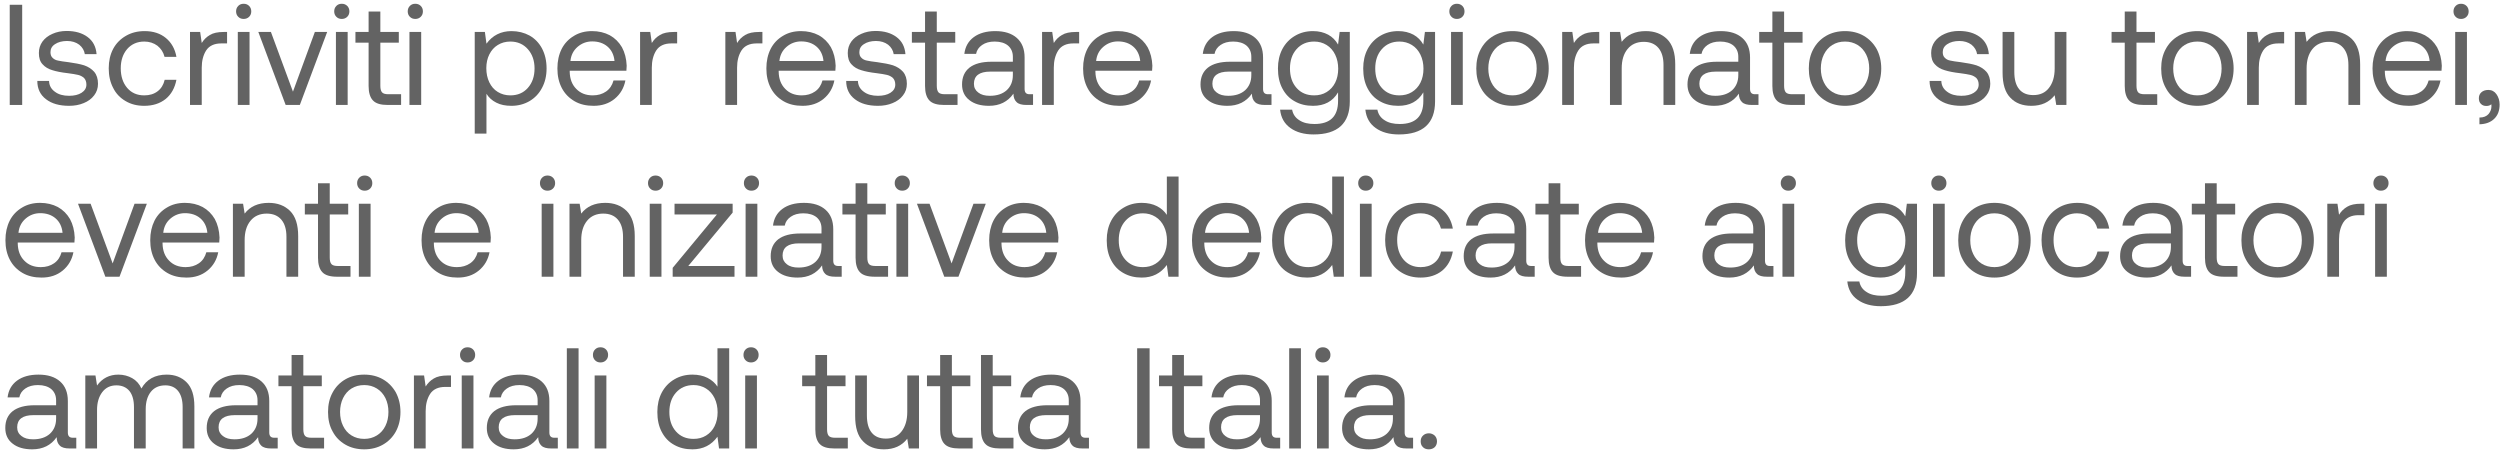 <svg xmlns="http://www.w3.org/2000/svg" width="262" height="48" viewBox="0 0 262 48" fill="none"><path d="M1.02 0.5H2.325V11H1.02V0.5Z" fill="#636363"></path><path d="M5.14 8.48C5.155 8.945 5.35 9.32 5.74 9.605C6.13 9.905 6.625 10.04 7.24 10.04C7.78 10.04 8.215 9.935 8.545 9.725C8.875 9.515 9.055 9.23 9.055 8.87C9.055 8.57 8.965 8.345 8.815 8.18C8.65 8.03 8.44 7.91 8.185 7.85C7.93 7.79 7.57 7.73 7.105 7.67C6.445 7.595 5.905 7.49 5.485 7.355C5.065 7.235 4.72 7.025 4.465 6.74C4.195 6.455 4.075 6.065 4.075 5.555C4.075 5.105 4.195 4.715 4.45 4.355C4.705 4.01 5.05 3.74 5.5 3.545C5.935 3.35 6.43 3.245 6.985 3.245C7.885 3.245 8.605 3.455 9.175 3.875C9.745 4.295 10.059 4.895 10.12 5.675H8.89C8.83 5.285 8.635 4.955 8.305 4.685C7.96 4.43 7.54 4.295 7.03 4.295C6.505 4.295 6.085 4.415 5.77 4.625C5.44 4.835 5.29 5.12 5.29 5.465C5.29 5.735 5.365 5.93 5.515 6.065C5.665 6.215 5.845 6.305 6.085 6.35C6.325 6.41 6.685 6.455 7.165 6.515C7.825 6.605 8.38 6.71 8.815 6.845C9.25 6.995 9.595 7.22 9.865 7.52C10.134 7.835 10.27 8.255 10.27 8.78C10.27 9.245 10.134 9.65 9.865 9.995C9.595 10.355 9.22 10.625 8.77 10.805C8.305 11 7.795 11.09 7.24 11.09C6.235 11.09 5.425 10.865 4.825 10.4C4.225 9.95 3.91 9.305 3.91 8.48H5.14Z" fill="#636363"></path><path d="M17.365 10.37C16.765 10.85 16.015 11.09 15.115 11.09C14.365 11.09 13.72 10.925 13.165 10.595C12.595 10.265 12.16 9.815 11.86 9.215C11.545 8.615 11.395 7.94 11.395 7.16C11.395 6.395 11.545 5.72 11.86 5.12C12.175 4.535 12.625 4.085 13.195 3.755C13.765 3.425 14.41 3.26 15.16 3.26C16.06 3.26 16.795 3.5 17.38 3.98C17.965 4.46 18.34 5.12 18.49 5.96H17.245C17.125 5.48 16.87 5.09 16.495 4.79C16.105 4.505 15.655 4.355 15.115 4.355C14.38 4.355 13.78 4.625 13.33 5.135C12.88 5.66 12.655 6.335 12.655 7.16C12.655 8 12.88 8.69 13.33 9.215C13.78 9.74 14.38 9.995 15.115 9.995C15.67 9.995 16.135 9.86 16.525 9.56C16.9 9.275 17.14 8.87 17.26 8.36H18.49C18.325 9.215 17.95 9.89 17.365 10.37Z" fill="#636363"></path><path d="M23.797 3.35V4.55H23.182C22.447 4.55 21.922 4.805 21.607 5.285C21.292 5.78 21.142 6.38 21.142 7.1V11H19.912V3.35H20.977L21.142 4.505C21.352 4.16 21.637 3.875 21.997 3.665C22.342 3.455 22.822 3.35 23.452 3.35H23.797Z" fill="#636363"></path><path d="M26.107 0.62C26.257 0.77 26.332 0.965 26.332 1.19C26.332 1.43 26.257 1.61 26.107 1.76C25.957 1.91 25.762 1.985 25.537 1.985C25.297 1.985 25.117 1.91 24.967 1.76C24.817 1.61 24.742 1.43 24.742 1.19C24.742 0.965 24.817 0.77 24.967 0.62C25.117 0.47 25.297 0.395 25.537 0.395C25.762 0.395 25.957 0.47 26.107 0.62ZM24.922 3.35H26.152V11H24.922V3.35Z" fill="#636363"></path><path d="M27.072 3.35H28.392L30.702 9.605L32.997 3.35H34.287L31.422 11H29.937L27.072 3.35Z" fill="#636363"></path><path d="M36.39 0.62C36.54 0.77 36.615 0.965 36.615 1.19C36.615 1.43 36.54 1.61 36.39 1.76C36.24 1.91 36.045 1.985 35.82 1.985C35.58 1.985 35.4 1.91 35.25 1.76C35.1 1.61 35.025 1.43 35.025 1.19C35.025 0.965 35.1 0.77 35.25 0.62C35.4 0.47 35.58 0.395 35.82 0.395C36.045 0.395 36.24 0.47 36.39 0.62ZM35.205 3.35H36.435V11H35.205V3.35Z" fill="#636363"></path><path d="M38.63 4.475H37.25V3.35H38.63V1.205H39.86V3.35H41.795V4.475H39.86V8.99C39.86 9.32 39.92 9.545 40.04 9.68C40.16 9.815 40.385 9.875 40.7 9.875H42.035V11H40.625C39.905 11 39.38 10.85 39.08 10.52C38.78 10.205 38.63 9.695 38.63 9.005V4.475Z" fill="#636363"></path><path d="M44.095 0.62C44.245 0.77 44.32 0.965 44.32 1.19C44.32 1.43 44.245 1.61 44.095 1.76C43.945 1.91 43.75 1.985 43.525 1.985C43.285 1.985 43.105 1.91 42.955 1.76C42.805 1.61 42.73 1.43 42.73 1.19C42.73 0.965 42.805 0.77 42.955 0.62C43.105 0.47 43.285 0.395 43.525 0.395C43.75 0.395 43.945 0.47 44.095 0.62ZM42.91 3.35H44.14V11H42.91V3.35Z" fill="#636363"></path><path d="M55.496 3.725C56.051 4.04 56.486 4.49 56.801 5.075C57.116 5.675 57.281 6.365 57.281 7.175C57.281 7.955 57.116 8.63 56.801 9.215C56.486 9.815 56.051 10.265 55.496 10.595C54.926 10.925 54.296 11.09 53.606 11.09C52.976 11.09 52.451 10.985 52.016 10.76C51.566 10.535 51.221 10.22 50.981 9.83V14H49.751V3.35H50.816L50.981 4.58C51.611 3.71 52.496 3.26 53.606 3.26C54.311 3.26 54.941 3.425 55.496 3.725ZM55.316 9.215C55.781 8.69 56.021 8.015 56.021 7.175C56.021 6.35 55.781 5.675 55.316 5.15C54.851 4.625 54.236 4.355 53.486 4.355C52.991 4.355 52.556 4.475 52.166 4.715C51.776 4.955 51.491 5.285 51.281 5.705C51.071 6.125 50.966 6.605 50.966 7.145C50.966 7.7 51.071 8.195 51.281 8.63C51.491 9.065 51.776 9.395 52.166 9.635C52.556 9.875 52.991 9.995 53.486 9.995C54.236 9.995 54.851 9.74 55.316 9.215Z" fill="#636363"></path><path d="M58.866 5.12C59.166 4.535 59.601 4.085 60.156 3.755C60.696 3.425 61.326 3.26 62.046 3.26C62.736 3.26 63.366 3.41 63.906 3.695C64.446 3.995 64.866 4.415 65.181 4.955C65.481 5.51 65.646 6.155 65.676 6.89C65.676 7.01 65.661 7.175 65.646 7.415H59.706V7.52C59.721 8.27 59.946 8.87 60.396 9.32C60.831 9.77 61.401 9.995 62.121 9.995C62.661 9.995 63.126 9.86 63.516 9.59C63.906 9.32 64.161 8.93 64.296 8.435H65.541C65.391 9.215 65.016 9.86 64.416 10.355C63.816 10.85 63.081 11.09 62.211 11.09C61.446 11.09 60.786 10.94 60.216 10.61C59.646 10.28 59.196 9.83 58.881 9.23C58.566 8.63 58.416 7.955 58.416 7.175C58.416 6.395 58.566 5.72 58.866 5.12ZM64.401 6.395C64.341 5.75 64.086 5.24 63.666 4.88C63.246 4.52 62.706 4.34 62.061 4.34C61.476 4.34 60.966 4.535 60.531 4.91C60.081 5.3 59.841 5.795 59.781 6.395H64.401Z" fill="#636363"></path><path d="M70.965 3.35V4.55H70.35C69.615 4.55 69.09 4.805 68.775 5.285C68.46 5.78 68.31 6.38 68.31 7.1V11H67.08V3.35H68.145L68.31 4.505C68.52 4.16 68.805 3.875 69.165 3.665C69.51 3.455 69.99 3.35 70.62 3.35H70.965Z" fill="#636363"></path><path d="M79.9 3.35V4.55H79.285C78.55 4.55 78.025 4.805 77.71 5.285C77.395 5.78 77.246 6.38 77.246 7.1V11H76.016V3.35H77.081L77.246 4.505C77.456 4.16 77.74 3.875 78.1 3.665C78.445 3.455 78.925 3.35 79.555 3.35H79.9Z" fill="#636363"></path><path d="M80.766 5.12C81.066 4.535 81.501 4.085 82.056 3.755C82.596 3.425 83.226 3.26 83.946 3.26C84.636 3.26 85.266 3.41 85.806 3.695C86.346 3.995 86.766 4.415 87.081 4.955C87.381 5.51 87.546 6.155 87.576 6.89C87.576 7.01 87.561 7.175 87.546 7.415H81.606V7.52C81.621 8.27 81.846 8.87 82.296 9.32C82.731 9.77 83.301 9.995 84.021 9.995C84.561 9.995 85.026 9.86 85.416 9.59C85.806 9.32 86.061 8.93 86.196 8.435H87.441C87.291 9.215 86.916 9.86 86.316 10.355C85.716 10.85 84.981 11.09 84.111 11.09C83.346 11.09 82.686 10.94 82.116 10.61C81.546 10.28 81.096 9.83 80.781 9.23C80.466 8.63 80.316 7.955 80.316 7.175C80.316 6.395 80.466 5.72 80.766 5.12ZM86.301 6.395C86.241 5.75 85.986 5.24 85.566 4.88C85.146 4.52 84.606 4.34 83.961 4.34C83.376 4.34 82.866 4.535 82.431 4.91C81.981 5.3 81.741 5.795 81.681 6.395H86.301Z" fill="#636363"></path><path d="M89.91 8.48C89.925 8.945 90.12 9.32 90.51 9.605C90.9 9.905 91.395 10.04 92.01 10.04C92.55 10.04 92.985 9.935 93.315 9.725C93.645 9.515 93.825 9.23 93.825 8.87C93.825 8.57 93.735 8.345 93.585 8.18C93.42 8.03 93.21 7.91 92.955 7.85C92.7 7.79 92.34 7.73 91.875 7.67C91.215 7.595 90.675 7.49 90.255 7.355C89.835 7.235 89.49 7.025 89.235 6.74C88.965 6.455 88.845 6.065 88.845 5.555C88.845 5.105 88.965 4.715 89.22 4.355C89.475 4.01 89.82 3.74 90.27 3.545C90.705 3.35 91.2 3.245 91.755 3.245C92.655 3.245 93.375 3.455 93.945 3.875C94.515 4.295 94.83 4.895 94.89 5.675H93.66C93.6 5.285 93.405 4.955 93.075 4.685C92.73 4.43 92.31 4.295 91.8 4.295C91.275 4.295 90.855 4.415 90.54 4.625C90.21 4.835 90.06 5.12 90.06 5.465C90.06 5.735 90.135 5.93 90.285 6.065C90.435 6.215 90.615 6.305 90.855 6.35C91.095 6.41 91.455 6.455 91.935 6.515C92.595 6.605 93.15 6.71 93.585 6.845C94.02 6.995 94.365 7.22 94.635 7.52C94.905 7.835 95.04 8.255 95.04 8.78C95.04 9.245 94.905 9.65 94.635 9.995C94.365 10.355 93.99 10.625 93.54 10.805C93.075 11 92.565 11.09 92.01 11.09C91.005 11.09 90.195 10.865 89.595 10.4C88.995 9.95 88.68 9.305 88.68 8.48H89.91Z" fill="#636363"></path><path d="M96.945 4.475H95.565V3.35H96.945V1.205H98.175V3.35H100.11V4.475H98.175V8.99C98.175 9.32 98.235 9.545 98.355 9.68C98.475 9.815 98.7 9.875 99.015 9.875H100.35V11H98.94C98.22 11 97.695 10.85 97.395 10.52C97.095 10.205 96.945 9.695 96.945 9.005V4.475Z" fill="#636363"></path><path d="M108.263 9.875V11H107.588C107.093 11 106.748 10.91 106.538 10.7C106.328 10.505 106.208 10.205 106.208 9.815C105.608 10.67 104.753 11.09 103.643 11.09C102.788 11.09 102.098 10.895 101.588 10.49C101.078 10.1 100.823 9.545 100.823 8.855C100.823 8.09 101.078 7.505 101.603 7.085C102.128 6.68 102.893 6.47 103.898 6.47H106.148V5.945C106.148 5.45 105.968 5.06 105.638 4.775C105.308 4.505 104.843 4.355 104.243 4.355C103.703 4.355 103.268 4.475 102.923 4.715C102.578 4.955 102.368 5.255 102.293 5.645H101.063C101.153 4.895 101.483 4.31 102.053 3.89C102.623 3.47 103.373 3.26 104.303 3.26C105.278 3.26 106.028 3.5 106.568 3.98C107.108 4.46 107.378 5.135 107.378 6.02V9.32C107.378 9.695 107.543 9.875 107.888 9.875H108.263ZM106.148 7.505H103.778C102.638 7.505 102.068 7.94 102.068 8.78C102.068 9.17 102.218 9.47 102.518 9.695C102.818 9.935 103.223 10.04 103.733 10.04C104.483 10.04 105.068 9.845 105.503 9.455C105.923 9.065 106.148 8.54 106.148 7.88V7.505Z" fill="#636363"></path><path d="M113.094 3.35V4.55H112.479C111.744 4.55 111.219 4.805 110.904 5.285C110.589 5.78 110.439 6.38 110.439 7.1V11H109.209V3.35H110.274L110.439 4.505C110.649 4.16 110.934 3.875 111.294 3.665C111.639 3.455 112.119 3.35 112.749 3.35H113.094Z" fill="#636363"></path><path d="M113.959 5.12C114.259 4.535 114.694 4.085 115.249 3.755C115.789 3.425 116.419 3.26 117.139 3.26C117.829 3.26 118.459 3.41 118.999 3.695C119.539 3.995 119.959 4.415 120.274 4.955C120.574 5.51 120.739 6.155 120.769 6.89C120.769 7.01 120.754 7.175 120.739 7.415H114.799V7.52C114.814 8.27 115.039 8.87 115.489 9.32C115.924 9.77 116.494 9.995 117.214 9.995C117.754 9.995 118.219 9.86 118.609 9.59C118.999 9.32 119.254 8.93 119.389 8.435H120.634C120.484 9.215 120.109 9.86 119.509 10.355C118.909 10.85 118.174 11.09 117.304 11.09C116.539 11.09 115.879 10.94 115.309 10.61C114.739 10.28 114.289 9.83 113.974 9.23C113.659 8.63 113.509 7.955 113.509 7.175C113.509 6.395 113.659 5.72 113.959 5.12ZM119.494 6.395C119.434 5.75 119.179 5.24 118.759 4.88C118.339 4.52 117.799 4.34 117.154 4.34C116.569 4.34 116.059 4.535 115.624 4.91C115.174 5.3 114.934 5.795 114.874 6.395H119.494Z" fill="#636363"></path><path d="M133.253 9.875V11H132.578C132.083 11 131.738 10.91 131.528 10.7C131.318 10.505 131.198 10.205 131.198 9.815C130.598 10.67 129.743 11.09 128.633 11.09C127.778 11.09 127.088 10.895 126.578 10.49C126.068 10.1 125.813 9.545 125.813 8.855C125.813 8.09 126.068 7.505 126.593 7.085C127.118 6.68 127.883 6.47 128.888 6.47H131.138V5.945C131.138 5.45 130.958 5.06 130.628 4.775C130.298 4.505 129.833 4.355 129.233 4.355C128.693 4.355 128.258 4.475 127.913 4.715C127.568 4.955 127.358 5.255 127.283 5.645H126.053C126.143 4.895 126.473 4.31 127.043 3.89C127.613 3.47 128.363 3.26 129.293 3.26C130.268 3.26 131.018 3.5 131.558 3.98C132.098 4.46 132.368 5.135 132.368 6.02V9.32C132.368 9.695 132.533 9.875 132.878 9.875H133.253ZM131.138 7.505H128.768C127.628 7.505 127.058 7.94 127.058 8.78C127.058 9.17 127.208 9.47 127.508 9.695C127.808 9.935 128.213 10.04 128.723 10.04C129.473 10.04 130.058 9.845 130.493 9.455C130.913 9.065 131.138 8.54 131.138 7.88V7.505Z" fill="#636363"></path><path d="M141.459 3.35V10.625C141.459 12.935 140.184 14.09 137.664 14.09C136.674 14.09 135.864 13.865 135.234 13.415C134.604 12.965 134.244 12.335 134.154 11.495H135.414C135.504 11.975 135.759 12.35 136.179 12.605C136.584 12.875 137.109 12.995 137.754 12.995C139.404 12.995 140.229 12.2 140.229 10.58V9.68C139.674 10.625 138.804 11.09 137.604 11.09C136.884 11.09 136.254 10.94 135.699 10.625C135.144 10.325 134.709 9.875 134.394 9.275C134.079 8.69 133.929 7.985 133.929 7.175C133.929 6.41 134.079 5.735 134.394 5.135C134.709 4.55 135.144 4.085 135.714 3.755C136.269 3.425 136.899 3.26 137.604 3.26C138.219 3.26 138.744 3.395 139.194 3.635C139.629 3.875 139.974 4.22 140.229 4.67L140.394 3.35H141.459ZM139.029 9.65C139.419 9.41 139.719 9.08 139.929 8.66C140.139 8.24 140.244 7.745 140.244 7.205C140.244 6.665 140.139 6.17 139.929 5.735C139.719 5.3 139.419 4.955 139.029 4.715C138.639 4.475 138.204 4.355 137.724 4.355C136.959 4.355 136.344 4.625 135.879 5.15C135.414 5.675 135.189 6.35 135.189 7.175C135.189 8.015 135.414 8.69 135.879 9.215C136.344 9.74 136.959 9.995 137.724 9.995C138.204 9.995 138.639 9.89 139.029 9.65Z" fill="#636363"></path><path d="M150.395 3.35V10.625C150.395 12.935 149.12 14.09 146.6 14.09C145.61 14.09 144.8 13.865 144.17 13.415C143.54 12.965 143.18 12.335 143.09 11.495H144.35C144.44 11.975 144.695 12.35 145.115 12.605C145.52 12.875 146.045 12.995 146.69 12.995C148.34 12.995 149.165 12.2 149.165 10.58V9.68C148.61 10.625 147.74 11.09 146.54 11.09C145.82 11.09 145.19 10.94 144.635 10.625C144.08 10.325 143.645 9.875 143.33 9.275C143.015 8.69 142.865 7.985 142.865 7.175C142.865 6.41 143.015 5.735 143.33 5.135C143.645 4.55 144.08 4.085 144.65 3.755C145.205 3.425 145.835 3.26 146.54 3.26C147.155 3.26 147.68 3.395 148.13 3.635C148.565 3.875 148.91 4.22 149.165 4.67L149.33 3.35H150.395ZM147.965 9.65C148.355 9.41 148.655 9.08 148.865 8.66C149.075 8.24 149.18 7.745 149.18 7.205C149.18 6.665 149.075 6.17 148.865 5.735C148.655 5.3 148.355 4.955 147.965 4.715C147.575 4.475 147.14 4.355 146.66 4.355C145.895 4.355 145.28 4.625 144.815 5.15C144.35 5.675 144.125 6.35 144.125 7.175C144.125 8.015 144.35 8.69 144.815 9.215C145.28 9.74 145.895 9.995 146.66 9.995C147.14 9.995 147.575 9.89 147.965 9.65Z" fill="#636363"></path><path d="M153.255 0.62C153.405 0.77 153.48 0.965 153.48 1.19C153.48 1.43 153.405 1.61 153.255 1.76C153.105 1.91 152.91 1.985 152.685 1.985C152.445 1.985 152.265 1.91 152.115 1.76C151.965 1.61 151.89 1.43 151.89 1.19C151.89 0.965 151.965 0.77 152.115 0.62C152.265 0.47 152.445 0.395 152.685 0.395C152.91 0.395 153.105 0.47 153.255 0.62ZM152.07 3.35H153.3V11H152.07V3.35Z" fill="#636363"></path><path d="M156.53 10.595C155.96 10.265 155.51 9.815 155.195 9.215C154.865 8.63 154.715 7.955 154.715 7.175C154.715 6.41 154.865 5.735 155.195 5.135C155.51 4.55 155.96 4.085 156.53 3.755C157.1 3.425 157.76 3.26 158.51 3.26C159.245 3.26 159.905 3.425 160.475 3.755C161.045 4.085 161.495 4.55 161.825 5.135C162.14 5.735 162.305 6.41 162.305 7.175C162.305 7.955 162.14 8.63 161.825 9.215C161.495 9.815 161.045 10.265 160.475 10.595C159.905 10.925 159.245 11.09 158.51 11.09C157.76 11.09 157.1 10.925 156.53 10.595ZM159.83 9.635C160.22 9.395 160.52 9.065 160.73 8.63C160.94 8.21 161.045 7.715 161.045 7.175C161.045 6.635 160.94 6.155 160.73 5.72C160.52 5.3 160.22 4.955 159.83 4.715C159.44 4.475 159.005 4.355 158.51 4.355C158 4.355 157.565 4.475 157.175 4.715C156.785 4.955 156.5 5.3 156.29 5.72C156.08 6.155 155.975 6.635 155.975 7.175C155.975 7.715 156.08 8.21 156.29 8.63C156.5 9.065 156.785 9.395 157.175 9.635C157.565 9.875 158 9.995 158.51 9.995C159.005 9.995 159.44 9.875 159.83 9.635Z" fill="#636363"></path><path d="M167.601 3.35V4.55H166.986C166.251 4.55 165.726 4.805 165.411 5.285C165.096 5.78 164.946 6.38 164.946 7.1V11H163.716V3.35H164.781L164.946 4.505C165.156 4.16 165.441 3.875 165.801 3.665C166.146 3.455 166.626 3.35 167.256 3.35H167.601Z" fill="#636363"></path><path d="M174.71 4.1C175.28 4.67 175.565 5.54 175.565 6.74V11H174.335V6.815C174.335 6.035 174.155 5.435 173.795 5.015C173.435 4.595 172.925 4.385 172.265 4.385C171.545 4.385 170.975 4.64 170.57 5.135C170.15 5.645 169.955 6.32 169.955 7.175V11H168.725V3.35H169.79L169.955 4.385C170.525 3.635 171.365 3.26 172.475 3.26C173.405 3.26 174.14 3.545 174.71 4.1Z" fill="#636363"></path><path d="M184.289 9.875V11H183.614C183.119 11 182.774 10.91 182.564 10.7C182.354 10.505 182.234 10.205 182.234 9.815C181.634 10.67 180.779 11.09 179.669 11.09C178.814 11.09 178.124 10.895 177.614 10.49C177.104 10.1 176.849 9.545 176.849 8.855C176.849 8.09 177.104 7.505 177.629 7.085C178.154 6.68 178.919 6.47 179.924 6.47H182.174V5.945C182.174 5.45 181.994 5.06 181.664 4.775C181.334 4.505 180.869 4.355 180.269 4.355C179.729 4.355 179.294 4.475 178.949 4.715C178.604 4.955 178.394 5.255 178.319 5.645H177.089C177.179 4.895 177.509 4.31 178.079 3.89C178.649 3.47 179.399 3.26 180.329 3.26C181.304 3.26 182.054 3.5 182.594 3.98C183.134 4.46 183.404 5.135 183.404 6.02V9.32C183.404 9.695 183.569 9.875 183.914 9.875H184.289ZM182.174 7.505H179.804C178.664 7.505 178.094 7.94 178.094 8.78C178.094 9.17 178.244 9.47 178.544 9.695C178.844 9.935 179.249 10.04 179.759 10.04C180.509 10.04 181.094 9.845 181.529 9.455C181.949 9.065 182.174 8.54 182.174 7.88V7.505Z" fill="#636363"></path><path d="M185.744 4.475H184.364V3.35H185.744V1.205H186.974V3.35H188.909V4.475H186.974V8.99C186.974 9.32 187.034 9.545 187.154 9.68C187.274 9.815 187.499 9.875 187.814 9.875H189.149V11H187.739C187.019 11 186.494 10.85 186.194 10.52C185.894 10.205 185.744 9.695 185.744 9.005V4.475Z" fill="#636363"></path><path d="M191.379 10.595C190.809 10.265 190.359 9.815 190.044 9.215C189.714 8.63 189.564 7.955 189.564 7.175C189.564 6.41 189.714 5.735 190.044 5.135C190.359 4.55 190.809 4.085 191.379 3.755C191.949 3.425 192.609 3.26 193.359 3.26C194.094 3.26 194.754 3.425 195.324 3.755C195.894 4.085 196.344 4.55 196.674 5.135C196.989 5.735 197.154 6.41 197.154 7.175C197.154 7.955 196.989 8.63 196.674 9.215C196.344 9.815 195.894 10.265 195.324 10.595C194.754 10.925 194.094 11.09 193.359 11.09C192.609 11.09 191.949 10.925 191.379 10.595ZM194.679 9.635C195.069 9.395 195.369 9.065 195.579 8.63C195.789 8.21 195.894 7.715 195.894 7.175C195.894 6.635 195.789 6.155 195.579 5.72C195.369 5.3 195.069 4.955 194.679 4.715C194.289 4.475 193.854 4.355 193.359 4.355C192.849 4.355 192.414 4.475 192.024 4.715C191.634 4.955 191.349 5.3 191.139 5.72C190.929 6.155 190.824 6.635 190.824 7.175C190.824 7.715 190.929 8.21 191.139 8.63C191.349 9.065 191.634 9.395 192.024 9.635C192.414 9.875 192.849 9.995 193.359 9.995C193.854 9.995 194.289 9.875 194.679 9.635Z" fill="#636363"></path><path d="M203.45 8.48C203.465 8.945 203.66 9.32 204.05 9.605C204.44 9.905 204.935 10.04 205.55 10.04C206.09 10.04 206.525 9.935 206.855 9.725C207.185 9.515 207.365 9.23 207.365 8.87C207.365 8.57 207.275 8.345 207.125 8.18C206.96 8.03 206.75 7.91 206.495 7.85C206.24 7.79 205.88 7.73 205.415 7.67C204.755 7.595 204.215 7.49 203.795 7.355C203.375 7.235 203.03 7.025 202.775 6.74C202.505 6.455 202.385 6.065 202.385 5.555C202.385 5.105 202.505 4.715 202.76 4.355C203.015 4.01 203.36 3.74 203.81 3.545C204.245 3.35 204.74 3.245 205.295 3.245C206.195 3.245 206.915 3.455 207.485 3.875C208.055 4.295 208.37 4.895 208.43 5.675H207.2C207.14 5.285 206.945 4.955 206.615 4.685C206.27 4.43 205.85 4.295 205.34 4.295C204.815 4.295 204.395 4.415 204.08 4.625C203.75 4.835 203.6 5.12 203.6 5.465C203.6 5.735 203.675 5.93 203.825 6.065C203.975 6.215 204.155 6.305 204.395 6.35C204.635 6.41 204.995 6.455 205.475 6.515C206.135 6.605 206.69 6.71 207.125 6.845C207.56 6.995 207.905 7.22 208.175 7.52C208.445 7.835 208.58 8.255 208.58 8.78C208.58 9.245 208.445 9.65 208.175 9.995C207.905 10.355 207.53 10.625 207.08 10.805C206.615 11 206.105 11.09 205.55 11.09C204.545 11.09 203.735 10.865 203.135 10.4C202.535 9.95 202.22 9.305 202.22 8.48H203.45Z" fill="#636363"></path><path d="M216.56 3.35V11H215.495L215.33 9.98C214.745 10.73 213.935 11.09 212.885 11.09C211.97 11.09 211.235 10.82 210.695 10.25C210.14 9.695 209.87 8.81 209.87 7.61V3.35H211.1V7.535C211.1 8.33 211.265 8.93 211.61 9.35C211.955 9.77 212.45 9.965 213.095 9.965C213.785 9.965 214.34 9.725 214.73 9.215C215.12 8.72 215.33 8.045 215.33 7.175V3.35H216.56Z" fill="#636363"></path><path d="M222.673 4.475H221.293V3.35H222.673V1.205H223.903V3.35H225.838V4.475H223.903V8.99C223.903 9.32 223.963 9.545 224.083 9.68C224.203 9.815 224.428 9.875 224.743 9.875H226.078V11H224.668C223.948 11 223.423 10.85 223.123 10.52C222.823 10.205 222.673 9.695 222.673 9.005V4.475Z" fill="#636363"></path><path d="M228.308 10.595C227.738 10.265 227.288 9.815 226.973 9.215C226.643 8.63 226.493 7.955 226.493 7.175C226.493 6.41 226.643 5.735 226.973 5.135C227.288 4.55 227.738 4.085 228.308 3.755C228.878 3.425 229.538 3.26 230.288 3.26C231.023 3.26 231.683 3.425 232.253 3.755C232.823 4.085 233.273 4.55 233.603 5.135C233.918 5.735 234.083 6.41 234.083 7.175C234.083 7.955 233.918 8.63 233.603 9.215C233.273 9.815 232.823 10.265 232.253 10.595C231.683 10.925 231.023 11.09 230.288 11.09C229.538 11.09 228.878 10.925 228.308 10.595ZM231.608 9.635C231.998 9.395 232.298 9.065 232.508 8.63C232.718 8.21 232.823 7.715 232.823 7.175C232.823 6.635 232.718 6.155 232.508 5.72C232.298 5.3 231.998 4.955 231.608 4.715C231.218 4.475 230.783 4.355 230.288 4.355C229.778 4.355 229.343 4.475 228.953 4.715C228.563 4.955 228.278 5.3 228.068 5.72C227.858 6.155 227.753 6.635 227.753 7.175C227.753 7.715 227.858 8.21 228.068 8.63C228.278 9.065 228.563 9.395 228.953 9.635C229.343 9.875 229.778 9.995 230.288 9.995C230.783 9.995 231.218 9.875 231.608 9.635Z" fill="#636363"></path><path d="M239.378 3.35V4.55H238.763C238.028 4.55 237.503 4.805 237.188 5.285C236.873 5.78 236.723 6.38 236.723 7.1V11H235.493V3.35H236.558L236.723 4.505C236.933 4.16 237.218 3.875 237.578 3.665C237.923 3.455 238.403 3.35 239.033 3.35H239.378Z" fill="#636363"></path><path d="M246.488 4.1C247.058 4.67 247.343 5.54 247.343 6.74V11H246.113V6.815C246.113 6.035 245.933 5.435 245.573 5.015C245.213 4.595 244.703 4.385 244.043 4.385C243.323 4.385 242.753 4.64 242.348 5.135C241.928 5.645 241.733 6.32 241.733 7.175V11H240.503V3.35H241.568L241.733 4.385C242.303 3.635 243.143 3.26 244.253 3.26C245.183 3.26 245.918 3.545 246.488 4.1Z" fill="#636363"></path><path d="M249.091 5.12C249.391 4.535 249.826 4.085 250.381 3.755C250.921 3.425 251.551 3.26 252.271 3.26C252.961 3.26 253.591 3.41 254.131 3.695C254.671 3.995 255.091 4.415 255.406 4.955C255.706 5.51 255.871 6.155 255.901 6.89C255.901 7.01 255.886 7.175 255.871 7.415H249.931V7.52C249.946 8.27 250.171 8.87 250.621 9.32C251.056 9.77 251.626 9.995 252.346 9.995C252.886 9.995 253.351 9.86 253.741 9.59C254.131 9.32 254.386 8.93 254.521 8.435H255.766C255.616 9.215 255.241 9.86 254.641 10.355C254.041 10.85 253.306 11.09 252.436 11.09C251.671 11.09 251.011 10.94 250.441 10.61C249.871 10.28 249.421 9.83 249.106 9.23C248.791 8.63 248.641 7.955 248.641 7.175C248.641 6.395 248.791 5.72 249.091 5.12ZM254.626 6.395C254.566 5.75 254.311 5.24 253.891 4.88C253.471 4.52 252.931 4.34 252.286 4.34C251.701 4.34 251.191 4.535 250.756 4.91C250.306 5.3 250.066 5.795 250.006 6.395H254.626Z" fill="#636363"></path><path d="M258.49 0.62C258.64 0.77 258.715 0.965 258.715 1.19C258.715 1.43 258.64 1.61 258.49 1.76C258.34 1.91 258.145 1.985 257.92 1.985C257.68 1.985 257.5 1.91 257.35 1.76C257.2 1.61 257.125 1.43 257.125 1.19C257.125 0.965 257.2 0.77 257.35 0.62C257.5 0.47 257.68 0.395 257.92 0.395C258.145 0.395 258.34 0.47 258.49 0.62ZM257.305 3.35H258.535V11H257.305V3.35Z" fill="#636363"></path><path d="M261.63 9.875C261.84 10.175 261.96 10.535 261.96 10.955C261.96 11.6 261.765 12.095 261.39 12.455C261.015 12.815 260.505 13.01 259.845 13.025V12.32C260.28 12.32 260.595 12.185 260.805 11.945C261 11.705 261.105 11.435 261.105 11.12C261.105 11.03 261.09 10.97 261.09 10.925C260.97 11.045 260.79 11.105 260.58 11.105C260.34 11.105 260.16 11.045 260.01 10.895C259.86 10.76 259.785 10.565 259.785 10.295C259.785 10.055 259.86 9.845 260.04 9.68C260.22 9.515 260.46 9.425 260.775 9.425C261.135 9.425 261.42 9.575 261.63 9.875Z" fill="#636363"></path><path d="M1.02 23.12C1.32 22.535 1.755 22.085 2.31 21.755C2.85 21.425 3.48 21.26 4.2 21.26C4.89 21.26 5.52 21.41 6.06 21.695C6.6 21.995 7.02 22.415 7.335 22.955C7.635 23.51 7.8 24.155 7.83 24.89C7.83 25.01 7.815 25.175 7.8 25.415H1.86V25.52C1.875 26.27 2.1 26.87 2.55 27.32C2.985 27.77 3.555 27.995 4.275 27.995C4.815 27.995 5.28 27.86 5.67 27.59C6.06 27.32 6.315 26.93 6.45 26.435H7.695C7.545 27.215 7.17 27.86 6.57 28.355C5.97 28.85 5.235 29.09 4.365 29.09C3.6 29.09 2.94 28.94 2.37 28.61C1.8 28.28 1.35 27.83 1.035 27.23C0.72 26.63 0.57 25.955 0.57 25.175C0.57 24.395 0.72 23.72 1.02 23.12ZM6.555 24.395C6.495 23.75 6.24 23.24 5.82 22.88C5.4 22.52 4.86 22.34 4.215 22.34C3.63 22.34 3.12 22.535 2.685 22.91C2.235 23.3 1.995 23.795 1.935 24.395H6.555Z" fill="#636363"></path><path d="M8.175 21.35H9.495L11.805 27.605L14.1 21.35H15.39L12.525 29H11.04L8.175 21.35Z" fill="#636363"></path><path d="M16.195 23.12C16.495 22.535 16.93 22.085 17.485 21.755C18.026 21.425 18.655 21.26 19.375 21.26C20.066 21.26 20.695 21.41 21.235 21.695C21.776 21.995 22.195 22.415 22.511 22.955C22.811 23.51 22.976 24.155 23.006 24.89C23.006 25.01 22.991 25.175 22.976 25.415H17.035V25.52C17.05 26.27 17.276 26.87 17.726 27.32C18.16 27.77 18.73 27.995 19.451 27.995C19.991 27.995 20.456 27.86 20.846 27.59C21.235 27.32 21.491 26.93 21.625 26.435H22.87C22.721 27.215 22.346 27.86 21.745 28.355C21.145 28.85 20.41 29.09 19.541 29.09C18.776 29.09 18.116 28.94 17.546 28.61C16.976 28.28 16.526 27.83 16.21 27.23C15.896 26.63 15.745 25.955 15.745 25.175C15.745 24.395 15.896 23.72 16.195 23.12ZM21.73 24.395C21.671 23.75 21.416 23.24 20.995 22.88C20.576 22.52 20.035 22.34 19.39 22.34C18.805 22.34 18.296 22.535 17.86 22.91C17.41 23.3 17.171 23.795 17.11 24.395H21.73Z" fill="#636363"></path><path d="M30.394 22.1C30.964 22.67 31.249 23.54 31.249 24.74V29H30.019V24.815C30.019 24.035 29.839 23.435 29.479 23.015C29.119 22.595 28.609 22.385 27.949 22.385C27.229 22.385 26.659 22.64 26.254 23.135C25.834 23.645 25.639 24.32 25.639 25.175V29H24.409V21.35H25.474L25.639 22.385C26.209 21.635 27.049 21.26 28.159 21.26C29.089 21.26 29.824 21.545 30.394 22.1Z" fill="#636363"></path><path d="M33.327 22.475H31.947V21.35H33.327V19.205H34.557V21.35H36.492V22.475H34.557V26.99C34.557 27.32 34.617 27.545 34.737 27.68C34.857 27.815 35.082 27.875 35.397 27.875H36.732V29H35.322C34.602 29 34.077 28.85 33.777 28.52C33.477 28.205 33.327 27.695 33.327 27.005V22.475Z" fill="#636363"></path><path d="M38.792 18.62C38.942 18.77 39.017 18.965 39.017 19.19C39.017 19.43 38.942 19.61 38.792 19.76C38.642 19.91 38.447 19.985 38.222 19.985C37.982 19.985 37.802 19.91 37.652 19.76C37.502 19.61 37.427 19.43 37.427 19.19C37.427 18.965 37.502 18.77 37.652 18.62C37.802 18.47 37.982 18.395 38.222 18.395C38.447 18.395 38.642 18.47 38.792 18.62ZM37.607 21.35H38.837V29H37.607V21.35Z" fill="#636363"></path><path d="M44.628 23.12C44.928 22.535 45.363 22.085 45.918 21.755C46.458 21.425 47.088 21.26 47.808 21.26C48.498 21.26 49.128 21.41 49.668 21.695C50.208 21.995 50.628 22.415 50.943 22.955C51.243 23.51 51.408 24.155 51.438 24.89C51.438 25.01 51.423 25.175 51.408 25.415H45.468V25.52C45.483 26.27 45.708 26.87 46.158 27.32C46.593 27.77 47.163 27.995 47.883 27.995C48.423 27.995 48.888 27.86 49.278 27.59C49.668 27.32 49.923 26.93 50.058 26.435H51.303C51.153 27.215 50.778 27.86 50.178 28.355C49.578 28.85 48.843 29.09 47.973 29.09C47.208 29.09 46.548 28.94 45.978 28.61C45.408 28.28 44.958 27.83 44.643 27.23C44.328 26.63 44.178 25.955 44.178 25.175C44.178 24.395 44.328 23.72 44.628 23.12ZM50.163 24.395C50.103 23.75 49.848 23.24 49.428 22.88C49.008 22.52 48.468 22.34 47.823 22.34C47.238 22.34 46.728 22.535 46.293 22.91C45.843 23.3 45.603 23.795 45.543 24.395H50.163Z" fill="#636363"></path><path d="M57.952 18.62C58.102 18.77 58.177 18.965 58.177 19.19C58.177 19.43 58.102 19.61 57.952 19.76C57.802 19.91 57.607 19.985 57.382 19.985C57.142 19.985 56.962 19.91 56.812 19.76C56.662 19.61 56.587 19.43 56.587 19.19C56.587 18.965 56.662 18.77 56.812 18.62C56.962 18.47 57.142 18.395 57.382 18.395C57.607 18.395 57.802 18.47 57.952 18.62ZM56.767 21.35H57.997V29H56.767V21.35Z" fill="#636363"></path><path d="M65.668 22.1C66.237 22.67 66.522 23.54 66.522 24.74V29H65.293V24.815C65.293 24.035 65.112 23.435 64.752 23.015C64.392 22.595 63.883 22.385 63.222 22.385C62.502 22.385 61.932 22.64 61.528 23.135C61.108 23.645 60.913 24.32 60.913 25.175V29H59.682V21.35H60.748L60.913 22.385C61.483 21.635 62.322 21.26 63.432 21.26C64.362 21.26 65.097 21.545 65.668 22.1Z" fill="#636363"></path><path d="M69.276 18.62C69.426 18.77 69.501 18.965 69.501 19.19C69.501 19.43 69.426 19.61 69.276 19.76C69.126 19.91 68.931 19.985 68.706 19.985C68.466 19.985 68.286 19.91 68.136 19.76C67.986 19.61 67.911 19.43 67.911 19.19C67.911 18.965 67.986 18.77 68.136 18.62C68.286 18.47 68.466 18.395 68.706 18.395C68.931 18.395 69.126 18.47 69.276 18.62ZM68.091 21.35H69.321V29H68.091V21.35Z" fill="#636363"></path><path d="M70.691 21.35H76.781V22.28L72.131 27.875H76.976V29H70.496V28.07L75.131 22.475H70.691V21.35Z" fill="#636363"></path><path d="M79.325 18.62C79.475 18.77 79.549 18.965 79.549 19.19C79.549 19.43 79.475 19.61 79.325 19.76C79.174 19.91 78.98 19.985 78.754 19.985C78.514 19.985 78.335 19.91 78.184 19.76C78.034 19.61 77.96 19.43 77.96 19.19C77.96 18.965 78.034 18.77 78.184 18.62C78.335 18.47 78.514 18.395 78.754 18.395C78.98 18.395 79.174 18.47 79.325 18.62ZM78.139 21.35H79.37V29H78.139V21.35Z" fill="#636363"></path><path d="M88.21 27.875V29H87.534C87.04 29 86.695 28.91 86.484 28.7C86.275 28.505 86.154 28.205 86.154 27.815C85.555 28.67 84.7 29.09 83.59 29.09C82.734 29.09 82.044 28.895 81.534 28.49C81.025 28.1 80.769 27.545 80.769 26.855C80.769 26.09 81.025 25.505 81.549 25.085C82.075 24.68 82.84 24.47 83.844 24.47H86.094V23.945C86.094 23.45 85.915 23.06 85.585 22.775C85.254 22.505 84.79 22.355 84.189 22.355C83.65 22.355 83.215 22.475 82.87 22.715C82.525 22.955 82.314 23.255 82.24 23.645H81.01C81.1 22.895 81.43 22.31 81.999 21.89C82.57 21.47 83.32 21.26 84.249 21.26C85.225 21.26 85.975 21.5 86.514 21.98C87.055 22.46 87.325 23.135 87.325 24.02V27.32C87.325 27.695 87.49 27.875 87.835 27.875H88.21ZM86.094 25.505H83.725C82.585 25.505 82.014 25.94 82.014 26.78C82.014 27.17 82.165 27.47 82.465 27.695C82.764 27.935 83.169 28.04 83.68 28.04C84.43 28.04 85.014 27.845 85.45 27.455C85.87 27.065 86.094 26.54 86.094 25.88V25.505Z" fill="#636363"></path><path d="M89.665 22.475H88.285V21.35H89.665V19.205H90.895V21.35H92.83V22.475H90.895V26.99C90.895 27.32 90.955 27.545 91.075 27.68C91.195 27.815 91.42 27.875 91.735 27.875H93.07V29H91.66C90.94 29 90.415 28.85 90.115 28.52C89.815 28.205 89.665 27.695 89.665 27.005V22.475Z" fill="#636363"></path><path d="M95.13 18.62C95.28 18.77 95.355 18.965 95.355 19.19C95.355 19.43 95.28 19.61 95.13 19.76C94.98 19.91 94.785 19.985 94.56 19.985C94.32 19.985 94.14 19.91 93.99 19.76C93.84 19.61 93.765 19.43 93.765 19.19C93.765 18.965 93.84 18.77 93.99 18.62C94.14 18.47 94.32 18.395 94.56 18.395C94.785 18.395 94.98 18.47 95.13 18.62ZM93.945 21.35H95.175V29H93.945V21.35Z" fill="#636363"></path><path d="M96.095 21.35H97.415L99.725 27.605L102.02 21.35H103.31L100.445 29H98.96L96.095 21.35Z" fill="#636363"></path><path d="M104.115 23.12C104.415 22.535 104.85 22.085 105.405 21.755C105.945 21.425 106.575 21.26 107.295 21.26C107.985 21.26 108.615 21.41 109.155 21.695C109.695 21.995 110.115 22.415 110.43 22.955C110.73 23.51 110.895 24.155 110.925 24.89C110.925 25.01 110.91 25.175 110.895 25.415H104.955V25.52C104.97 26.27 105.195 26.87 105.645 27.32C106.08 27.77 106.65 27.995 107.37 27.995C107.91 27.995 108.375 27.86 108.765 27.59C109.155 27.32 109.41 26.93 109.545 26.435H110.79C110.64 27.215 110.265 27.86 109.665 28.355C109.065 28.85 108.33 29.09 107.46 29.09C106.695 29.09 106.035 28.94 105.465 28.61C104.895 28.28 104.445 27.83 104.13 27.23C103.815 26.63 103.665 25.955 103.665 25.175C103.665 24.395 103.815 23.72 104.115 23.12ZM109.65 24.395C109.59 23.75 109.335 23.24 108.915 22.88C108.495 22.52 107.955 22.34 107.31 22.34C106.725 22.34 106.215 22.535 105.78 22.91C105.33 23.3 105.09 23.795 105.03 24.395H109.65Z" fill="#636363"></path><path d="M123.515 18.5V29H122.45L122.285 27.77C121.64 28.655 120.77 29.09 119.66 29.09C118.94 29.09 118.31 28.94 117.755 28.625C117.2 28.325 116.765 27.875 116.45 27.275C116.135 26.69 115.985 25.985 115.985 25.175C115.985 24.41 116.135 23.735 116.45 23.135C116.765 22.55 117.2 22.085 117.77 21.755C118.325 21.425 118.955 21.26 119.66 21.26C120.275 21.26 120.8 21.38 121.25 21.605C121.685 21.83 122.03 22.13 122.285 22.52V18.5H123.515ZM121.085 27.65C121.475 27.41 121.775 27.08 121.985 26.66C122.195 26.24 122.3 25.745 122.3 25.205C122.3 24.665 122.195 24.17 121.985 23.735C121.775 23.3 121.475 22.955 121.085 22.715C120.695 22.475 120.26 22.355 119.78 22.355C119.015 22.355 118.4 22.625 117.935 23.15C117.47 23.675 117.245 24.35 117.245 25.175C117.245 26.015 117.47 26.69 117.935 27.215C118.4 27.74 119.015 27.995 119.78 27.995C120.26 27.995 120.695 27.89 121.085 27.65Z" fill="#636363"></path><path d="M125.37 23.12C125.67 22.535 126.105 22.085 126.66 21.755C127.2 21.425 127.83 21.26 128.55 21.26C129.24 21.26 129.87 21.41 130.41 21.695C130.95 21.995 131.37 22.415 131.685 22.955C131.985 23.51 132.15 24.155 132.18 24.89C132.18 25.01 132.165 25.175 132.15 25.415H126.21V25.52C126.225 26.27 126.45 26.87 126.9 27.32C127.335 27.77 127.905 27.995 128.625 27.995C129.165 27.995 129.63 27.86 130.02 27.59C130.41 27.32 130.665 26.93 130.8 26.435H132.045C131.895 27.215 131.52 27.86 130.92 28.355C130.32 28.85 129.585 29.09 128.715 29.09C127.95 29.09 127.29 28.94 126.72 28.61C126.15 28.28 125.7 27.83 125.385 27.23C125.07 26.63 124.92 25.955 124.92 25.175C124.92 24.395 125.07 23.72 125.37 23.12ZM130.905 24.395C130.845 23.75 130.59 23.24 130.17 22.88C129.75 22.52 129.21 22.34 128.565 22.34C127.98 22.34 127.47 22.535 127.035 22.91C126.585 23.3 126.345 23.795 126.285 24.395H130.905Z" fill="#636363"></path><path d="M140.844 18.5V29H139.779L139.614 27.77C138.969 28.655 138.099 29.09 136.989 29.09C136.269 29.09 135.639 28.94 135.084 28.625C134.529 28.325 134.094 27.875 133.779 27.275C133.464 26.69 133.314 25.985 133.314 25.175C133.314 24.41 133.464 23.735 133.779 23.135C134.094 22.55 134.529 22.085 135.099 21.755C135.654 21.425 136.284 21.26 136.989 21.26C137.604 21.26 138.129 21.38 138.579 21.605C139.014 21.83 139.359 22.13 139.614 22.52V18.5H140.844ZM138.414 27.65C138.804 27.41 139.104 27.08 139.314 26.66C139.524 26.24 139.629 25.745 139.629 25.205C139.629 24.665 139.524 24.17 139.314 23.735C139.104 23.3 138.804 22.955 138.414 22.715C138.024 22.475 137.589 22.355 137.109 22.355C136.344 22.355 135.729 22.625 135.264 23.15C134.799 23.675 134.574 24.35 134.574 25.175C134.574 26.015 134.799 26.69 135.264 27.215C135.729 27.74 136.344 27.995 137.109 27.995C137.589 27.995 138.024 27.89 138.414 27.65Z" fill="#636363"></path><path d="M143.704 18.62C143.854 18.77 143.929 18.965 143.929 19.19C143.929 19.43 143.854 19.61 143.704 19.76C143.554 19.91 143.359 19.985 143.134 19.985C142.894 19.985 142.714 19.91 142.564 19.76C142.414 19.61 142.339 19.43 142.339 19.19C142.339 18.965 142.414 18.77 142.564 18.62C142.714 18.47 142.894 18.395 143.134 18.395C143.359 18.395 143.554 18.47 143.704 18.62ZM142.519 21.35H143.749V29H142.519V21.35Z" fill="#636363"></path><path d="M151.134 28.37C150.534 28.85 149.784 29.09 148.884 29.09C148.134 29.09 147.489 28.925 146.934 28.595C146.364 28.265 145.929 27.815 145.629 27.215C145.314 26.615 145.164 25.94 145.164 25.16C145.164 24.395 145.314 23.72 145.629 23.12C145.944 22.535 146.394 22.085 146.964 21.755C147.534 21.425 148.179 21.26 148.929 21.26C149.829 21.26 150.564 21.5 151.149 21.98C151.734 22.46 152.109 23.12 152.259 23.96H151.014C150.894 23.48 150.639 23.09 150.264 22.79C149.874 22.505 149.424 22.355 148.884 22.355C148.149 22.355 147.549 22.625 147.099 23.135C146.649 23.66 146.424 24.335 146.424 25.16C146.424 26 146.649 26.69 147.099 27.215C147.549 27.74 148.149 27.995 148.884 27.995C149.439 27.995 149.904 27.86 150.294 27.56C150.669 27.275 150.909 26.87 151.029 26.36H152.259C152.094 27.215 151.719 27.89 151.134 28.37Z" fill="#636363"></path><path d="M160.836 27.875V29H160.161C159.666 29 159.321 28.91 159.111 28.7C158.901 28.505 158.781 28.205 158.781 27.815C158.181 28.67 157.326 29.09 156.216 29.09C155.361 29.09 154.671 28.895 154.161 28.49C153.651 28.1 153.396 27.545 153.396 26.855C153.396 26.09 153.651 25.505 154.176 25.085C154.701 24.68 155.466 24.47 156.471 24.47H158.721V23.945C158.721 23.45 158.541 23.06 158.211 22.775C157.881 22.505 157.416 22.355 156.816 22.355C156.276 22.355 155.841 22.475 155.496 22.715C155.151 22.955 154.941 23.255 154.866 23.645H153.636C153.726 22.895 154.056 22.31 154.626 21.89C155.196 21.47 155.946 21.26 156.876 21.26C157.851 21.26 158.601 21.5 159.141 21.98C159.681 22.46 159.951 23.135 159.951 24.02V27.32C159.951 27.695 160.116 27.875 160.461 27.875H160.836ZM158.721 25.505H156.351C155.211 25.505 154.641 25.94 154.641 26.78C154.641 27.17 154.791 27.47 155.091 27.695C155.391 27.935 155.796 28.04 156.306 28.04C157.056 28.04 157.641 27.845 158.076 27.455C158.496 27.065 158.721 26.54 158.721 25.88V25.505Z" fill="#636363"></path><path d="M162.292 22.475H160.912V21.35H162.292V19.205H163.522V21.35H165.457V22.475H163.522V26.99C163.522 27.32 163.582 27.545 163.702 27.68C163.822 27.815 164.047 27.875 164.362 27.875H165.697V29H164.287C163.567 29 163.042 28.85 162.742 28.52C162.442 28.205 162.292 27.695 162.292 27.005V22.475Z" fill="#636363"></path><path d="M166.562 23.12C166.862 22.535 167.297 22.085 167.852 21.755C168.392 21.425 169.022 21.26 169.742 21.26C170.432 21.26 171.062 21.41 171.602 21.695C172.142 21.995 172.562 22.415 172.877 22.955C173.177 23.51 173.342 24.155 173.372 24.89C173.372 25.01 173.357 25.175 173.342 25.415H167.402V25.52C167.417 26.27 167.642 26.87 168.092 27.32C168.527 27.77 169.097 27.995 169.817 27.995C170.357 27.995 170.822 27.86 171.212 27.59C171.602 27.32 171.857 26.93 171.992 26.435H173.237C173.087 27.215 172.712 27.86 172.112 28.355C171.512 28.85 170.777 29.09 169.907 29.09C169.142 29.09 168.482 28.94 167.912 28.61C167.342 28.28 166.892 27.83 166.577 27.23C166.262 26.63 166.112 25.955 166.112 25.175C166.112 24.395 166.262 23.72 166.562 23.12ZM172.097 24.395C172.037 23.75 171.782 23.24 171.362 22.88C170.942 22.52 170.402 22.34 169.757 22.34C169.172 22.34 168.662 22.535 168.227 22.91C167.777 23.3 167.537 23.795 167.477 24.395H172.097Z" fill="#636363"></path><path d="M185.856 27.875V29H185.181C184.686 29 184.341 28.91 184.131 28.7C183.921 28.505 183.801 28.205 183.801 27.815C183.201 28.67 182.346 29.09 181.236 29.09C180.381 29.09 179.691 28.895 179.181 28.49C178.671 28.1 178.416 27.545 178.416 26.855C178.416 26.09 178.671 25.505 179.196 25.085C179.721 24.68 180.486 24.47 181.491 24.47H183.741V23.945C183.741 23.45 183.561 23.06 183.231 22.775C182.901 22.505 182.436 22.355 181.836 22.355C181.296 22.355 180.861 22.475 180.516 22.715C180.171 22.955 179.961 23.255 179.886 23.645H178.656C178.746 22.895 179.076 22.31 179.646 21.89C180.216 21.47 180.966 21.26 181.896 21.26C182.871 21.26 183.621 21.5 184.161 21.98C184.701 22.46 184.971 23.135 184.971 24.02V27.32C184.971 27.695 185.136 27.875 185.481 27.875H185.856ZM183.741 25.505H181.371C180.231 25.505 179.661 25.94 179.661 26.78C179.661 27.17 179.811 27.47 180.111 27.695C180.411 27.935 180.816 28.04 181.326 28.04C182.076 28.04 182.661 27.845 183.096 27.455C183.516 27.065 183.741 26.54 183.741 25.88V25.505Z" fill="#636363"></path><path d="M187.987 18.62C188.137 18.77 188.212 18.965 188.212 19.19C188.212 19.43 188.137 19.61 187.987 19.76C187.837 19.91 187.642 19.985 187.417 19.985C187.177 19.985 186.997 19.91 186.847 19.76C186.697 19.61 186.622 19.43 186.622 19.19C186.622 18.965 186.697 18.77 186.847 18.62C186.997 18.47 187.177 18.395 187.417 18.395C187.642 18.395 187.837 18.47 187.987 18.62ZM186.802 21.35H188.032V29H186.802V21.35Z" fill="#636363"></path><path d="M200.902 21.35V28.625C200.902 30.935 199.627 32.09 197.107 32.09C196.117 32.09 195.307 31.865 194.677 31.415C194.047 30.965 193.687 30.335 193.597 29.495H194.857C194.947 29.975 195.202 30.35 195.622 30.605C196.027 30.875 196.552 30.995 197.197 30.995C198.847 30.995 199.672 30.2 199.672 28.58V27.68C199.117 28.625 198.247 29.09 197.047 29.09C196.327 29.09 195.697 28.94 195.142 28.625C194.587 28.325 194.152 27.875 193.837 27.275C193.522 26.69 193.372 25.985 193.372 25.175C193.372 24.41 193.522 23.735 193.837 23.135C194.152 22.55 194.587 22.085 195.157 21.755C195.712 21.425 196.342 21.26 197.047 21.26C197.662 21.26 198.187 21.395 198.637 21.635C199.072 21.875 199.417 22.22 199.672 22.67L199.837 21.35H200.902ZM198.472 27.65C198.862 27.41 199.162 27.08 199.372 26.66C199.582 26.24 199.687 25.745 199.687 25.205C199.687 24.665 199.582 24.17 199.372 23.735C199.162 23.3 198.862 22.955 198.472 22.715C198.082 22.475 197.647 22.355 197.167 22.355C196.402 22.355 195.787 22.625 195.322 23.15C194.857 23.675 194.632 24.35 194.632 25.175C194.632 26.015 194.857 26.69 195.322 27.215C195.787 27.74 196.402 27.995 197.167 27.995C197.647 27.995 198.082 27.89 198.472 27.65Z" fill="#636363"></path><path d="M203.763 18.62C203.913 18.77 203.988 18.965 203.988 19.19C203.988 19.43 203.913 19.61 203.763 19.76C203.613 19.91 203.418 19.985 203.193 19.985C202.953 19.985 202.773 19.91 202.623 19.76C202.473 19.61 202.398 19.43 202.398 19.19C202.398 18.965 202.473 18.77 202.623 18.62C202.773 18.47 202.953 18.395 203.193 18.395C203.418 18.395 203.613 18.47 203.763 18.62ZM202.578 21.35H203.808V29H202.578V21.35Z" fill="#636363"></path><path d="M207.038 28.595C206.468 28.265 206.018 27.815 205.703 27.215C205.373 26.63 205.223 25.955 205.223 25.175C205.223 24.41 205.373 23.735 205.703 23.135C206.018 22.55 206.468 22.085 207.038 21.755C207.608 21.425 208.268 21.26 209.018 21.26C209.753 21.26 210.413 21.425 210.983 21.755C211.553 22.085 212.003 22.55 212.333 23.135C212.648 23.735 212.813 24.41 212.813 25.175C212.813 25.955 212.648 26.63 212.333 27.215C212.003 27.815 211.553 28.265 210.983 28.595C210.413 28.925 209.753 29.09 209.018 29.09C208.268 29.09 207.608 28.925 207.038 28.595ZM210.338 27.635C210.728 27.395 211.028 27.065 211.238 26.63C211.448 26.21 211.553 25.715 211.553 25.175C211.553 24.635 211.448 24.155 211.238 23.72C211.028 23.3 210.728 22.955 210.338 22.715C209.948 22.475 209.513 22.355 209.018 22.355C208.508 22.355 208.073 22.475 207.683 22.715C207.293 22.955 207.008 23.3 206.798 23.72C206.588 24.155 206.483 24.635 206.483 25.175C206.483 25.715 206.588 26.21 206.798 26.63C207.008 27.065 207.293 27.395 207.683 27.635C208.073 27.875 208.508 27.995 209.018 27.995C209.513 27.995 209.948 27.875 210.338 27.635Z" fill="#636363"></path><path d="M219.923 28.37C219.323 28.85 218.573 29.09 217.673 29.09C216.923 29.09 216.278 28.925 215.723 28.595C215.153 28.265 214.718 27.815 214.418 27.215C214.103 26.615 213.953 25.94 213.953 25.16C213.953 24.395 214.103 23.72 214.418 23.12C214.733 22.535 215.183 22.085 215.753 21.755C216.323 21.425 216.968 21.26 217.718 21.26C218.618 21.26 219.353 21.5 219.938 21.98C220.523 22.46 220.898 23.12 221.048 23.96H219.803C219.683 23.48 219.428 23.09 219.053 22.79C218.663 22.505 218.213 22.355 217.673 22.355C216.938 22.355 216.338 22.625 215.888 23.135C215.438 23.66 215.213 24.335 215.213 25.16C215.213 26 215.438 26.69 215.888 27.215C216.338 27.74 216.938 27.995 217.673 27.995C218.228 27.995 218.693 27.86 219.083 27.56C219.458 27.275 219.698 26.87 219.818 26.36H221.048C220.883 27.215 220.508 27.89 219.923 28.37Z" fill="#636363"></path><path d="M229.626 27.875V29H228.951C228.456 29 228.111 28.91 227.901 28.7C227.691 28.505 227.571 28.205 227.571 27.815C226.971 28.67 226.116 29.09 225.006 29.09C224.151 29.09 223.461 28.895 222.951 28.49C222.441 28.1 222.186 27.545 222.186 26.855C222.186 26.09 222.441 25.505 222.966 25.085C223.491 24.68 224.256 24.47 225.261 24.47H227.511V23.945C227.511 23.45 227.331 23.06 227.001 22.775C226.671 22.505 226.206 22.355 225.606 22.355C225.066 22.355 224.631 22.475 224.286 22.715C223.941 22.955 223.731 23.255 223.656 23.645H222.426C222.516 22.895 222.846 22.31 223.416 21.89C223.986 21.47 224.736 21.26 225.666 21.26C226.641 21.26 227.391 21.5 227.931 21.98C228.471 22.46 228.741 23.135 228.741 24.02V27.32C228.741 27.695 228.906 27.875 229.251 27.875H229.626ZM227.511 25.505H225.141C224.001 25.505 223.431 25.94 223.431 26.78C223.431 27.17 223.581 27.47 223.881 27.695C224.181 27.935 224.586 28.04 225.096 28.04C225.846 28.04 226.431 27.845 226.866 27.455C227.286 27.065 227.511 26.54 227.511 25.88V25.505Z" fill="#636363"></path><path d="M231.081 22.475H229.701V21.35H231.081V19.205H232.311V21.35H234.246V22.475H232.311V26.99C232.311 27.32 232.371 27.545 232.491 27.68C232.611 27.815 232.836 27.875 233.151 27.875H234.486V29H233.076C232.356 29 231.831 28.85 231.531 28.52C231.231 28.205 231.081 27.695 231.081 27.005V22.475Z" fill="#636363"></path><path d="M236.716 28.595C236.146 28.265 235.696 27.815 235.381 27.215C235.051 26.63 234.901 25.955 234.901 25.175C234.901 24.41 235.051 23.735 235.381 23.135C235.696 22.55 236.146 22.085 236.716 21.755C237.286 21.425 237.946 21.26 238.696 21.26C239.431 21.26 240.091 21.425 240.661 21.755C241.231 22.085 241.681 22.55 242.011 23.135C242.326 23.735 242.491 24.41 242.491 25.175C242.491 25.955 242.326 26.63 242.011 27.215C241.681 27.815 241.231 28.265 240.661 28.595C240.091 28.925 239.431 29.09 238.696 29.09C237.946 29.09 237.286 28.925 236.716 28.595ZM240.016 27.635C240.406 27.395 240.706 27.065 240.916 26.63C241.126 26.21 241.231 25.715 241.231 25.175C241.231 24.635 241.126 24.155 240.916 23.72C240.706 23.3 240.406 22.955 240.016 22.715C239.626 22.475 239.191 22.355 238.696 22.355C238.186 22.355 237.751 22.475 237.361 22.715C236.971 22.955 236.686 23.3 236.476 23.72C236.266 24.155 236.161 24.635 236.161 25.175C236.161 25.715 236.266 26.21 236.476 26.63C236.686 27.065 236.971 27.395 237.361 27.635C237.751 27.875 238.186 27.995 238.696 27.995C239.191 27.995 239.626 27.875 240.016 27.635Z" fill="#636363"></path><path d="M247.786 21.35V22.55H247.171C246.436 22.55 245.911 22.805 245.596 23.285C245.281 23.78 245.131 24.38 245.131 25.1V29H243.901V21.35H244.966L245.131 22.505C245.341 22.16 245.626 21.875 245.986 21.665C246.331 21.455 246.811 21.35 247.441 21.35H247.786Z" fill="#636363"></path><path d="M250.096 18.62C250.246 18.77 250.321 18.965 250.321 19.19C250.321 19.43 250.246 19.61 250.096 19.76C249.946 19.91 249.751 19.985 249.526 19.985C249.286 19.985 249.106 19.91 248.956 19.76C248.806 19.61 248.731 19.43 248.731 19.19C248.731 18.965 248.806 18.77 248.956 18.62C249.106 18.47 249.286 18.395 249.526 18.395C249.751 18.395 249.946 18.47 250.096 18.62ZM248.911 21.35H250.141V29H248.911V21.35Z" fill="#636363"></path><path d="M7.995 45.875V47H7.32C6.825 47 6.48 46.91 6.27 46.7C6.06 46.505 5.94 46.205 5.94 45.815C5.34 46.67 4.485 47.09 3.375 47.09C2.52 47.09 1.83 46.895 1.32 46.49C0.81 46.1 0.555 45.545 0.555 44.855C0.555 44.09 0.81 43.505 1.335 43.085C1.86 42.68 2.625 42.47 3.63 42.47H5.88V41.945C5.88 41.45 5.7 41.06 5.37 40.775C5.04 40.505 4.575 40.355 3.975 40.355C3.435 40.355 3 40.475 2.655 40.715C2.31 40.955 2.1 41.255 2.025 41.645H0.795C0.885 40.895 1.215 40.31 1.785 39.89C2.355 39.47 3.105 39.26 4.035 39.26C5.01 39.26 5.76 39.5 6.3 39.98C6.84 40.46 7.11 41.135 7.11 42.02V45.32C7.11 45.695 7.275 45.875 7.62 45.875H7.995ZM5.88 43.505H3.51C2.37 43.505 1.8 43.94 1.8 44.78C1.8 45.17 1.95 45.47 2.25 45.695C2.55 45.935 2.955 46.04 3.465 46.04C4.215 46.04 4.8 45.845 5.235 45.455C5.655 45.065 5.88 44.54 5.88 43.88V43.505Z" fill="#636363"></path><path d="M19.56 40.07C20.1 40.61 20.37 41.45 20.37 42.59V47H19.14V42.665C19.14 41.93 18.975 41.36 18.66 40.97C18.345 40.58 17.895 40.385 17.325 40.385C16.68 40.385 16.17 40.61 15.81 41.06C15.45 41.51 15.27 42.125 15.27 42.905V47H14.04V42.665C14.04 41.93 13.875 41.36 13.56 40.97C13.23 40.58 12.78 40.385 12.195 40.385C11.565 40.385 11.07 40.625 10.71 41.105C10.35 41.585 10.17 42.2 10.17 42.965V47H8.94V39.35H10.005L10.17 40.4C10.71 39.65 11.46 39.26 12.405 39.26C12.945 39.26 13.44 39.395 13.86 39.635C14.28 39.875 14.61 40.235 14.82 40.715C15.36 39.755 16.245 39.26 17.475 39.26C18.33 39.26 19.02 39.53 19.56 40.07Z" fill="#636363"></path><path d="M29.103 45.875V47H28.428C27.933 47 27.588 46.91 27.378 46.7C27.168 46.505 27.048 46.205 27.048 45.815C26.448 46.67 25.593 47.09 24.483 47.09C23.628 47.09 22.938 46.895 22.428 46.49C21.918 46.1 21.663 45.545 21.663 44.855C21.663 44.09 21.918 43.505 22.443 43.085C22.968 42.68 23.733 42.47 24.738 42.47H26.988V41.945C26.988 41.45 26.808 41.06 26.478 40.775C26.148 40.505 25.683 40.355 25.083 40.355C24.543 40.355 24.108 40.475 23.763 40.715C23.418 40.955 23.208 41.255 23.133 41.645H21.903C21.993 40.895 22.323 40.31 22.893 39.89C23.463 39.47 24.213 39.26 25.143 39.26C26.118 39.26 26.868 39.5 27.408 39.98C27.948 40.46 28.218 41.135 28.218 42.02V45.32C28.218 45.695 28.383 45.875 28.728 45.875H29.103ZM26.988 43.505H24.618C23.478 43.505 22.908 43.94 22.908 44.78C22.908 45.17 23.058 45.47 23.358 45.695C23.658 45.935 24.063 46.04 24.573 46.04C25.323 46.04 25.908 45.845 26.343 45.455C26.763 45.065 26.988 44.54 26.988 43.88V43.505Z" fill="#636363"></path><path d="M30.559 40.475H29.179V39.35H30.559V37.205H31.789V39.35H33.724V40.475H31.789V44.99C31.789 45.32 31.849 45.545 31.969 45.68C32.089 45.815 32.314 45.875 32.629 45.875H33.964V47H32.554C31.834 47 31.309 46.85 31.009 46.52C30.709 46.205 30.559 45.695 30.559 45.005V40.475Z" fill="#636363"></path><path d="M36.193 46.595C35.623 46.265 35.173 45.815 34.858 45.215C34.528 44.63 34.378 43.955 34.378 43.175C34.378 42.41 34.528 41.735 34.858 41.135C35.173 40.55 35.623 40.085 36.193 39.755C36.763 39.425 37.423 39.26 38.173 39.26C38.908 39.26 39.568 39.425 40.138 39.755C40.708 40.085 41.158 40.55 41.488 41.135C41.803 41.735 41.968 42.41 41.968 43.175C41.968 43.955 41.803 44.63 41.488 45.215C41.158 45.815 40.708 46.265 40.138 46.595C39.568 46.925 38.908 47.09 38.173 47.09C37.423 47.09 36.763 46.925 36.193 46.595ZM39.493 45.635C39.883 45.395 40.183 45.065 40.393 44.63C40.603 44.21 40.708 43.715 40.708 43.175C40.708 42.635 40.603 42.155 40.393 41.72C40.183 41.3 39.883 40.955 39.493 40.715C39.103 40.475 38.668 40.355 38.173 40.355C37.663 40.355 37.228 40.475 36.838 40.715C36.448 40.955 36.163 41.3 35.953 41.72C35.743 42.155 35.638 42.635 35.638 43.175C35.638 43.715 35.743 44.21 35.953 44.63C36.163 45.065 36.448 45.395 36.838 45.635C37.228 45.875 37.663 45.995 38.173 45.995C38.668 45.995 39.103 45.875 39.493 45.635Z" fill="#636363"></path><path d="M47.264 39.35V40.55H46.649C45.914 40.55 45.389 40.805 45.074 41.285C44.759 41.78 44.609 42.38 44.609 43.1V47H43.379V39.35H44.444L44.609 40.505C44.819 40.16 45.104 39.875 45.464 39.665C45.809 39.455 46.289 39.35 46.919 39.35H47.264Z" fill="#636363"></path><path d="M49.574 36.62C49.724 36.77 49.798 36.965 49.798 37.19C49.798 37.43 49.724 37.61 49.574 37.76C49.423 37.91 49.228 37.985 49.004 37.985C48.764 37.985 48.584 37.91 48.434 37.76C48.283 37.61 48.209 37.43 48.209 37.19C48.209 36.965 48.283 36.77 48.434 36.62C48.584 36.47 48.764 36.395 49.004 36.395C49.228 36.395 49.423 36.47 49.574 36.62ZM48.389 39.35H49.618V47H48.389V39.35Z" fill="#636363"></path><path d="M58.459 45.875V47H57.784C57.289 47 56.944 46.91 56.734 46.7C56.524 46.505 56.404 46.205 56.404 45.815C55.804 46.67 54.949 47.09 53.839 47.09C52.984 47.09 52.294 46.895 51.784 46.49C51.274 46.1 51.019 45.545 51.019 44.855C51.019 44.09 51.274 43.505 51.799 43.085C52.324 42.68 53.089 42.47 54.094 42.47H56.344V41.945C56.344 41.45 56.164 41.06 55.834 40.775C55.504 40.505 55.039 40.355 54.439 40.355C53.899 40.355 53.464 40.475 53.119 40.715C52.774 40.955 52.564 41.255 52.489 41.645H51.259C51.349 40.895 51.679 40.31 52.249 39.89C52.819 39.47 53.569 39.26 54.499 39.26C55.474 39.26 56.224 39.5 56.764 39.98C57.304 40.46 57.574 41.135 57.574 42.02V45.32C57.574 45.695 57.739 45.875 58.084 45.875H58.459ZM56.344 43.505H53.974C52.834 43.505 52.264 43.94 52.264 44.78C52.264 45.17 52.414 45.47 52.714 45.695C53.014 45.935 53.419 46.04 53.929 46.04C54.679 46.04 55.264 45.845 55.699 45.455C56.119 45.065 56.344 44.54 56.344 43.88V43.505Z" fill="#636363"></path><path d="M59.404 36.5H60.634V47H59.404V36.5Z" fill="#636363"></path><path d="M63.504 36.62C63.654 36.77 63.729 36.965 63.729 37.19C63.729 37.43 63.654 37.61 63.504 37.76C63.354 37.91 63.159 37.985 62.934 37.985C62.694 37.985 62.514 37.91 62.364 37.76C62.214 37.61 62.139 37.43 62.139 37.19C62.139 36.965 62.214 36.77 62.364 36.62C62.514 36.47 62.694 36.395 62.934 36.395C63.159 36.395 63.354 36.47 63.504 36.62ZM62.319 39.35H63.549V47H62.319V39.35Z" fill="#636363"></path><path d="M76.42 36.5V47H75.355L75.19 45.77C74.545 46.655 73.675 47.09 72.565 47.09C71.845 47.09 71.215 46.94 70.66 46.625C70.105 46.325 69.67 45.875 69.355 45.275C69.04 44.69 68.89 43.985 68.89 43.175C68.89 42.41 69.04 41.735 69.355 41.135C69.67 40.55 70.105 40.085 70.675 39.755C71.23 39.425 71.86 39.26 72.565 39.26C73.18 39.26 73.705 39.38 74.155 39.605C74.59 39.83 74.935 40.13 75.19 40.52V36.5H76.42ZM73.99 45.65C74.38 45.41 74.68 45.08 74.89 44.66C75.1 44.24 75.205 43.745 75.205 43.205C75.205 42.665 75.1 42.17 74.89 41.735C74.68 41.3 74.38 40.955 73.99 40.715C73.6 40.475 73.165 40.355 72.685 40.355C71.92 40.355 71.305 40.625 70.84 41.15C70.375 41.675 70.15 42.35 70.15 43.175C70.15 44.015 70.375 44.69 70.84 45.215C71.305 45.74 71.92 45.995 72.685 45.995C73.165 45.995 73.6 45.89 73.99 45.65Z" fill="#636363"></path><path d="M79.281 36.62C79.43 36.77 79.505 36.965 79.505 37.19C79.505 37.43 79.43 37.61 79.281 37.76C79.13 37.91 78.936 37.985 78.71 37.985C78.471 37.985 78.29 37.91 78.141 37.76C77.99 37.61 77.916 37.43 77.916 37.19C77.916 36.965 77.99 36.77 78.141 36.62C78.29 36.47 78.471 36.395 78.71 36.395C78.936 36.395 79.13 36.47 79.281 36.62ZM78.096 39.35H79.326V47H78.096V39.35Z" fill="#636363"></path><path d="M85.446 40.475H84.066V39.35H85.446V37.205H86.676V39.35H88.611V40.475H86.676V44.99C86.676 45.32 86.736 45.545 86.856 45.68C86.976 45.815 87.201 45.875 87.516 45.875H88.851V47H87.441C86.721 47 86.196 46.85 85.896 46.52C85.596 46.205 85.446 45.695 85.446 45.005V40.475Z" fill="#636363"></path><path d="M96.311 39.35V47H95.246L95.081 45.98C94.496 46.73 93.686 47.09 92.636 47.09C91.721 47.09 90.986 46.82 90.446 46.25C89.891 45.695 89.621 44.81 89.621 43.61V39.35H90.851V43.535C90.851 44.33 91.016 44.93 91.361 45.35C91.706 45.77 92.201 45.965 92.846 45.965C93.536 45.965 94.091 45.725 94.481 45.215C94.871 44.72 95.081 44.045 95.081 43.175V39.35H96.311Z" fill="#636363"></path><path d="M98.527 40.475H97.147V39.35H98.527V37.205H99.757V39.35H101.692V40.475H99.757V44.99C99.757 45.32 99.817 45.545 99.937 45.68C100.057 45.815 100.282 45.875 100.597 45.875H101.932V47H100.522C99.802 47 99.277 46.85 98.977 46.52C98.677 46.205 98.527 45.695 98.527 45.005V40.475Z" fill="#636363"></path><path d="M102.807 37.205H104.037V39.35H105.972V40.475H104.037V44.99C104.037 45.32 104.097 45.545 104.217 45.68C104.337 45.815 104.562 45.875 104.877 45.875H106.212V47H104.802C104.082 47 103.557 46.85 103.257 46.52C102.957 46.205 102.807 45.695 102.807 45.005V37.205Z" fill="#636363"></path><path d="M114.123 45.875V47H113.448C112.953 47 112.608 46.91 112.398 46.7C112.188 46.505 112.068 46.205 112.068 45.815C111.468 46.67 110.613 47.09 109.503 47.09C108.648 47.09 107.958 46.895 107.448 46.49C106.938 46.1 106.683 45.545 106.683 44.855C106.683 44.09 106.938 43.505 107.463 43.085C107.988 42.68 108.753 42.47 109.758 42.47H112.008V41.945C112.008 41.45 111.828 41.06 111.498 40.775C111.168 40.505 110.703 40.355 110.103 40.355C109.563 40.355 109.128 40.475 108.783 40.715C108.438 40.955 108.228 41.255 108.153 41.645H106.923C107.013 40.895 107.343 40.31 107.913 39.89C108.483 39.47 109.233 39.26 110.163 39.26C111.138 39.26 111.888 39.5 112.428 39.98C112.968 40.46 113.238 41.135 113.238 42.02V45.32C113.238 45.695 113.403 45.875 113.748 45.875H114.123ZM112.008 43.505H109.638C108.498 43.505 107.928 43.94 107.928 44.78C107.928 45.17 108.078 45.47 108.378 45.695C108.678 45.935 109.083 46.04 109.593 46.04C110.343 46.04 110.928 45.845 111.363 45.455C111.783 45.065 112.008 44.54 112.008 43.88V43.505Z" fill="#636363"></path><path d="M119.174 36.5H120.479V47H119.174V36.5Z" fill="#636363"></path><path d="M122.844 40.475H121.464V39.35H122.844V37.205H124.074V39.35H126.009V40.475H124.074V44.99C124.074 45.32 124.134 45.545 124.254 45.68C124.374 45.815 124.599 45.875 124.914 45.875H126.249V47H124.839C124.119 47 123.594 46.85 123.294 46.52C122.994 46.205 122.844 45.695 122.844 45.005V40.475Z" fill="#636363"></path><path d="M134.162 45.875V47H133.487C132.992 47 132.647 46.91 132.437 46.7C132.227 46.505 132.107 46.205 132.107 45.815C131.507 46.67 130.652 47.09 129.542 47.09C128.687 47.09 127.997 46.895 127.487 46.49C126.977 46.1 126.722 45.545 126.722 44.855C126.722 44.09 126.977 43.505 127.502 43.085C128.027 42.68 128.792 42.47 129.797 42.47H132.047V41.945C132.047 41.45 131.867 41.06 131.537 40.775C131.207 40.505 130.742 40.355 130.142 40.355C129.602 40.355 129.167 40.475 128.822 40.715C128.477 40.955 128.267 41.255 128.192 41.645H126.962C127.052 40.895 127.382 40.31 127.952 39.89C128.522 39.47 129.272 39.26 130.202 39.26C131.177 39.26 131.927 39.5 132.467 39.98C133.007 40.46 133.277 41.135 133.277 42.02V45.32C133.277 45.695 133.442 45.875 133.787 45.875H134.162ZM132.047 43.505H129.677C128.537 43.505 127.967 43.94 127.967 44.78C127.967 45.17 128.117 45.47 128.417 45.695C128.717 45.935 129.122 46.04 129.632 46.04C130.382 46.04 130.967 45.845 131.402 45.455C131.822 45.065 132.047 44.54 132.047 43.88V43.505Z" fill="#636363"></path><path d="M135.107 36.5H136.337V47H135.107V36.5Z" fill="#636363"></path><path d="M139.207 36.62C139.357 36.77 139.432 36.965 139.432 37.19C139.432 37.43 139.357 37.61 139.207 37.76C139.057 37.91 138.862 37.985 138.637 37.985C138.397 37.985 138.217 37.91 138.067 37.76C137.917 37.61 137.842 37.43 137.842 37.19C137.842 36.965 137.917 36.77 138.067 36.62C138.217 36.47 138.397 36.395 138.637 36.395C138.862 36.395 139.057 36.47 139.207 36.62ZM138.022 39.35H139.252V47H138.022V39.35Z" fill="#636363"></path><path d="M148.092 45.875V47H147.417C146.922 47 146.577 46.91 146.367 46.7C146.157 46.505 146.037 46.205 146.037 45.815C145.437 46.67 144.582 47.09 143.472 47.09C142.617 47.09 141.927 46.895 141.417 46.49C140.907 46.1 140.652 45.545 140.652 44.855C140.652 44.09 140.907 43.505 141.432 43.085C141.957 42.68 142.722 42.47 143.727 42.47H145.977V41.945C145.977 41.45 145.797 41.06 145.467 40.775C145.137 40.505 144.672 40.355 144.072 40.355C143.532 40.355 143.097 40.475 142.752 40.715C142.407 40.955 142.197 41.255 142.122 41.645H140.892C140.982 40.895 141.312 40.31 141.882 39.89C142.452 39.47 143.202 39.26 144.132 39.26C145.107 39.26 145.857 39.5 146.397 39.98C146.937 40.46 147.207 41.135 147.207 42.02V45.32C147.207 45.695 147.372 45.875 147.717 45.875H148.092ZM145.977 43.505H143.607C142.467 43.505 141.897 43.94 141.897 44.78C141.897 45.17 142.047 45.47 142.347 45.695C142.647 45.935 143.052 46.04 143.562 46.04C144.312 46.04 144.897 45.845 145.332 45.455C145.752 45.065 145.977 44.54 145.977 43.88V43.505Z" fill="#636363"></path><path d="M149.128 45.65C149.278 45.5 149.488 45.41 149.743 45.41C149.983 45.41 150.193 45.5 150.358 45.65C150.508 45.8 150.598 46.01 150.598 46.25C150.598 46.505 150.508 46.715 150.358 46.865C150.193 47.015 149.983 47.09 149.743 47.09C149.488 47.09 149.278 47.015 149.128 46.865C148.963 46.715 148.888 46.505 148.888 46.25C148.888 46.01 148.963 45.8 149.128 45.65Z" fill="#636363"></path></svg>